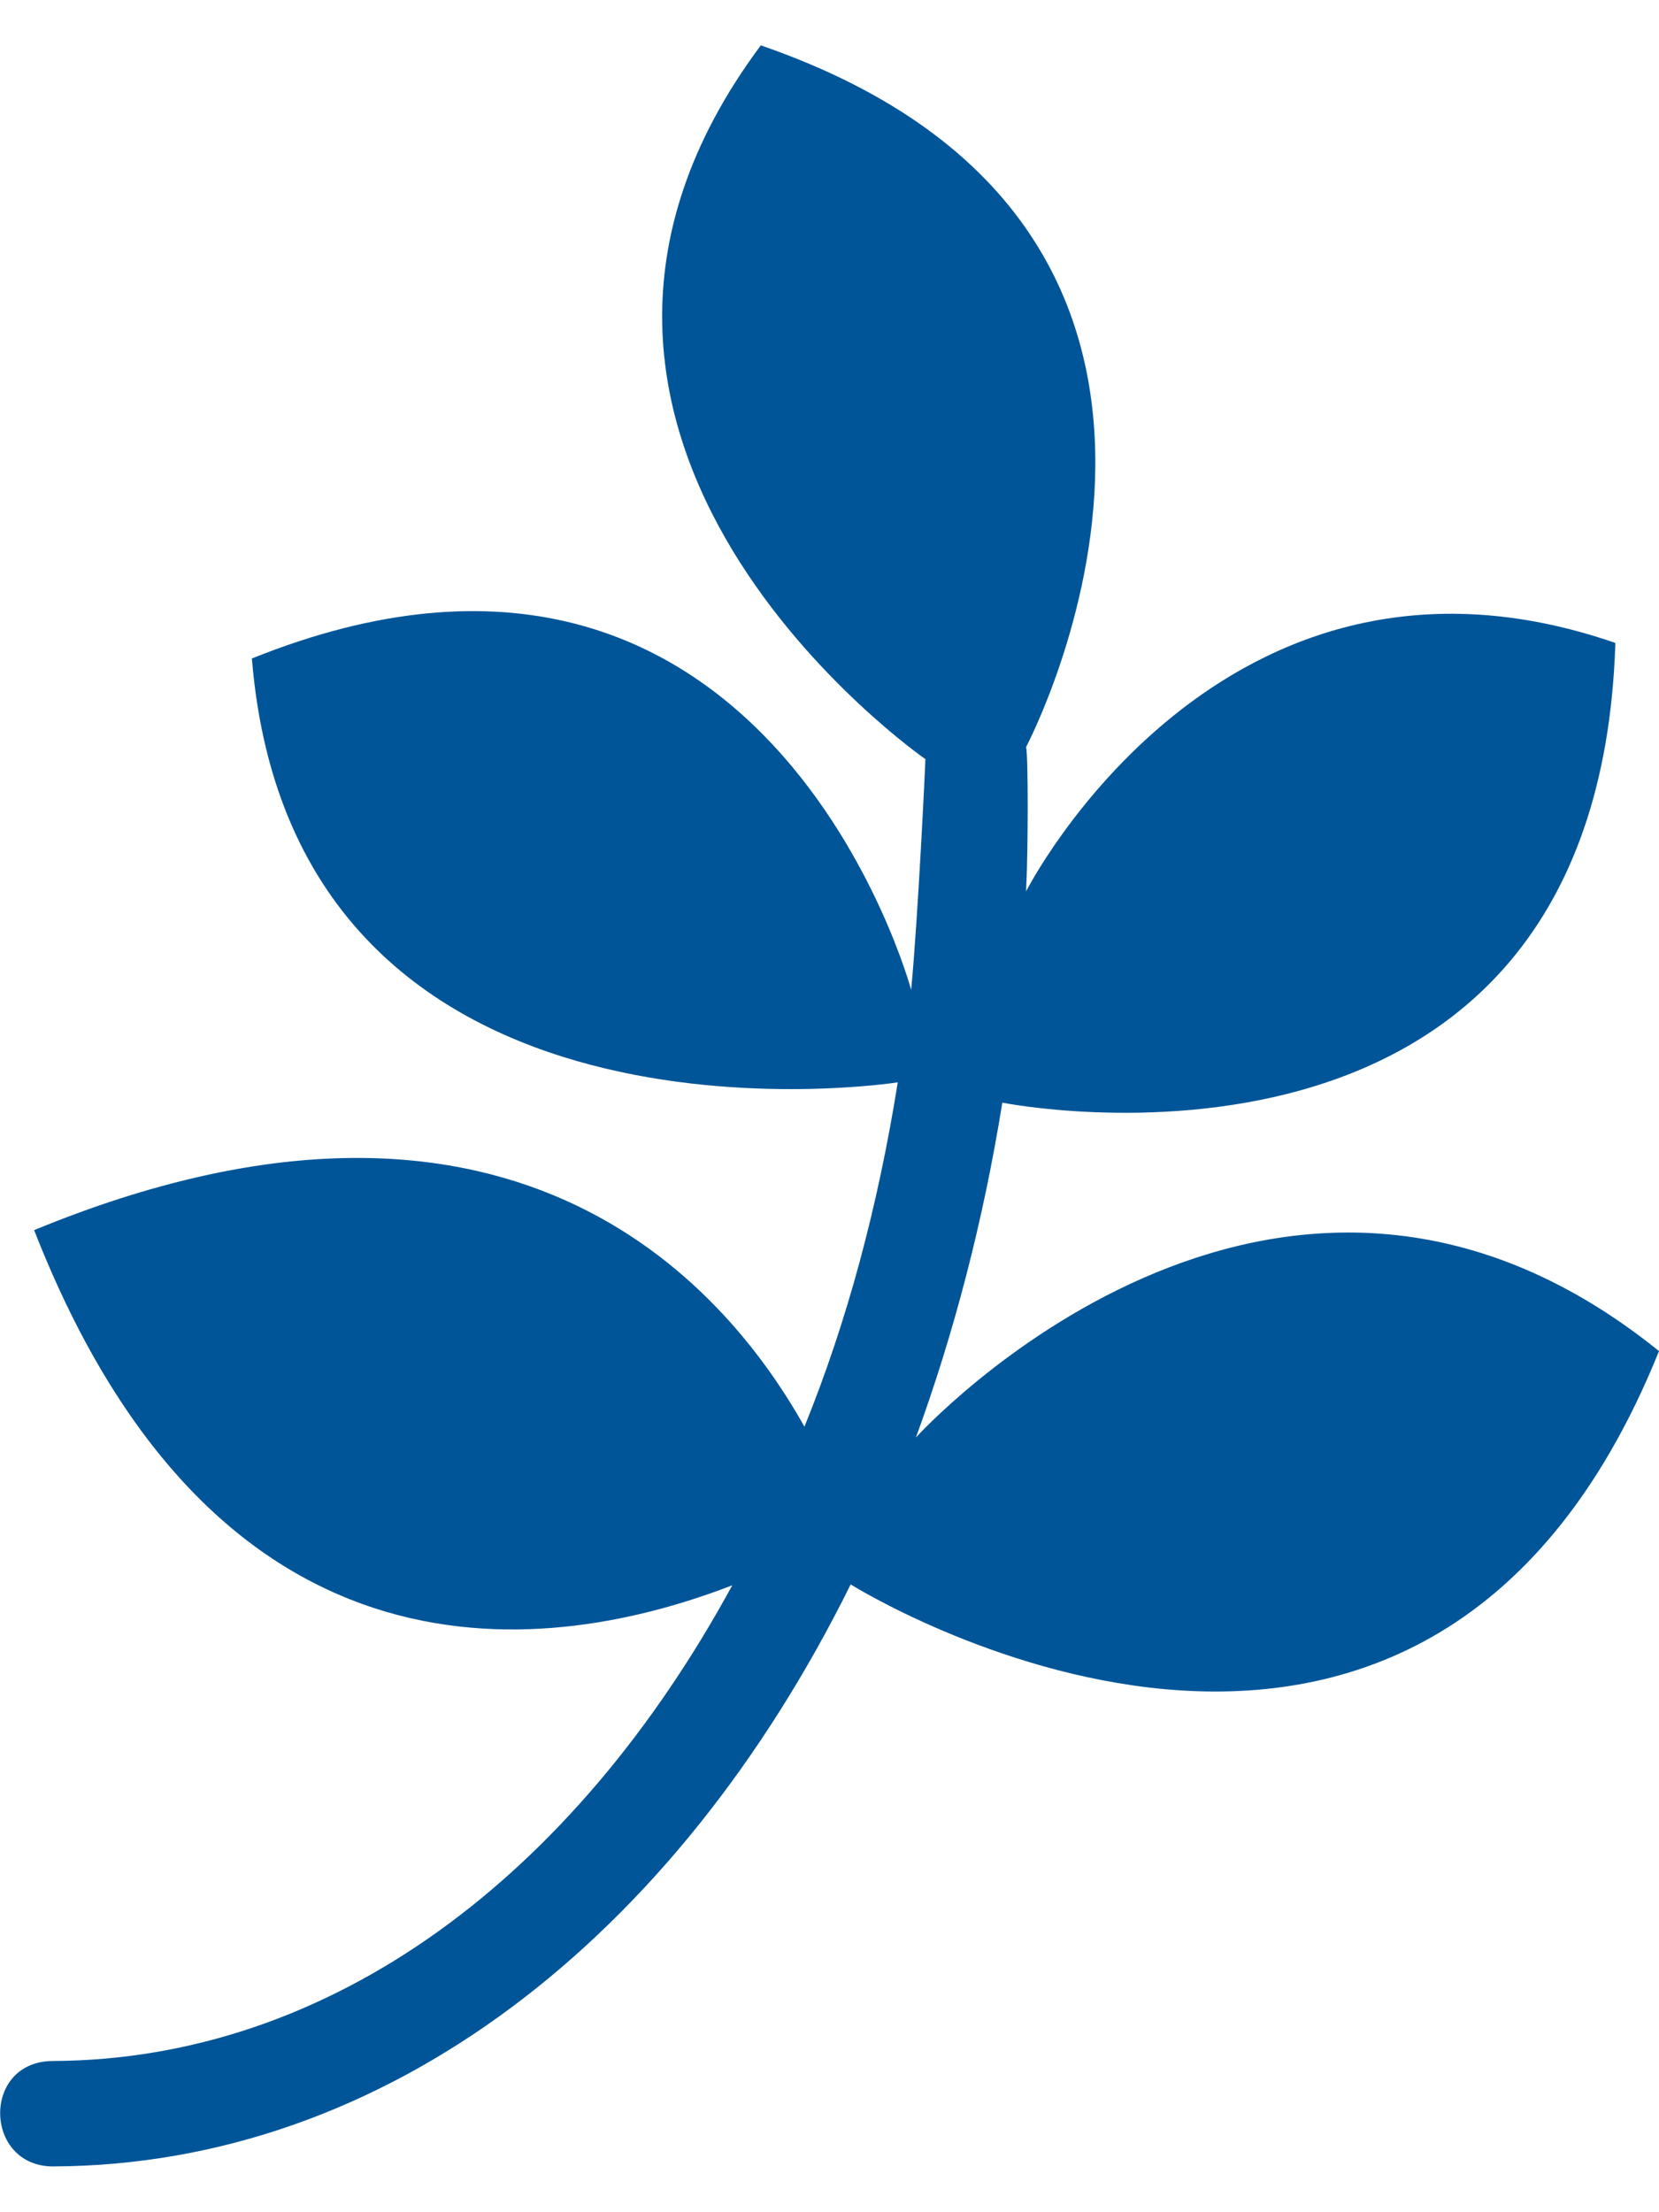 <?xml version="1.0" encoding="utf-8"?>
<!-- Generator: Adobe Illustrator 26.0.2, SVG Export Plug-In . SVG Version: 6.00 Build 0)  -->
<svg version="1.1" id="レイヤー_1" xmlns="http://www.w3.org/2000/svg" xmlns:xlink="http://www.w3.org/1999/xlink" x="0px"
	 y="0px" viewBox="0 0 384 512" style="enable-background:new 0 0 384 512;" xml:space="preserve">
<style type="text/css">
	.st0{fill:#005598;}
</style>
<path class="st0" d="M384,312.7c-55.1,136.7-187.1,54-187.1,54C156.4,448.5,89.5,501.1,12.3,501.4c-16.1,0-16.6-24.4,0-24.4
	c64.4-0.3,120.5-42.7,157.2-110.1c-41.1,15.9-118.6,27.9-161.6-82.2c109-44.9,159.1,11.2,178.3,45.5c9.9-24.4,17-50.9,21.6-79.7
	c0,0-139.7,21.9-149.5-98.1c119.1-47.9,152.6,76.7,152.6,76.7c1.6-16.7,3.3-52.6,3.3-53.4c0,0-106.3-73.7-38.1-165.2
	c124.6,43,61.4,162.4,61.4,162.4c0.5,1.6,0.5,23.8,0,33.4c0,0,45.2-89,136.4-57.5C369.7,282.8,232,255.2,232,255.2
	c-4.4,27.4-11.2,53.4-20,77.5C212,332.7,295,240.9,384,312.7z"/>
</svg>
